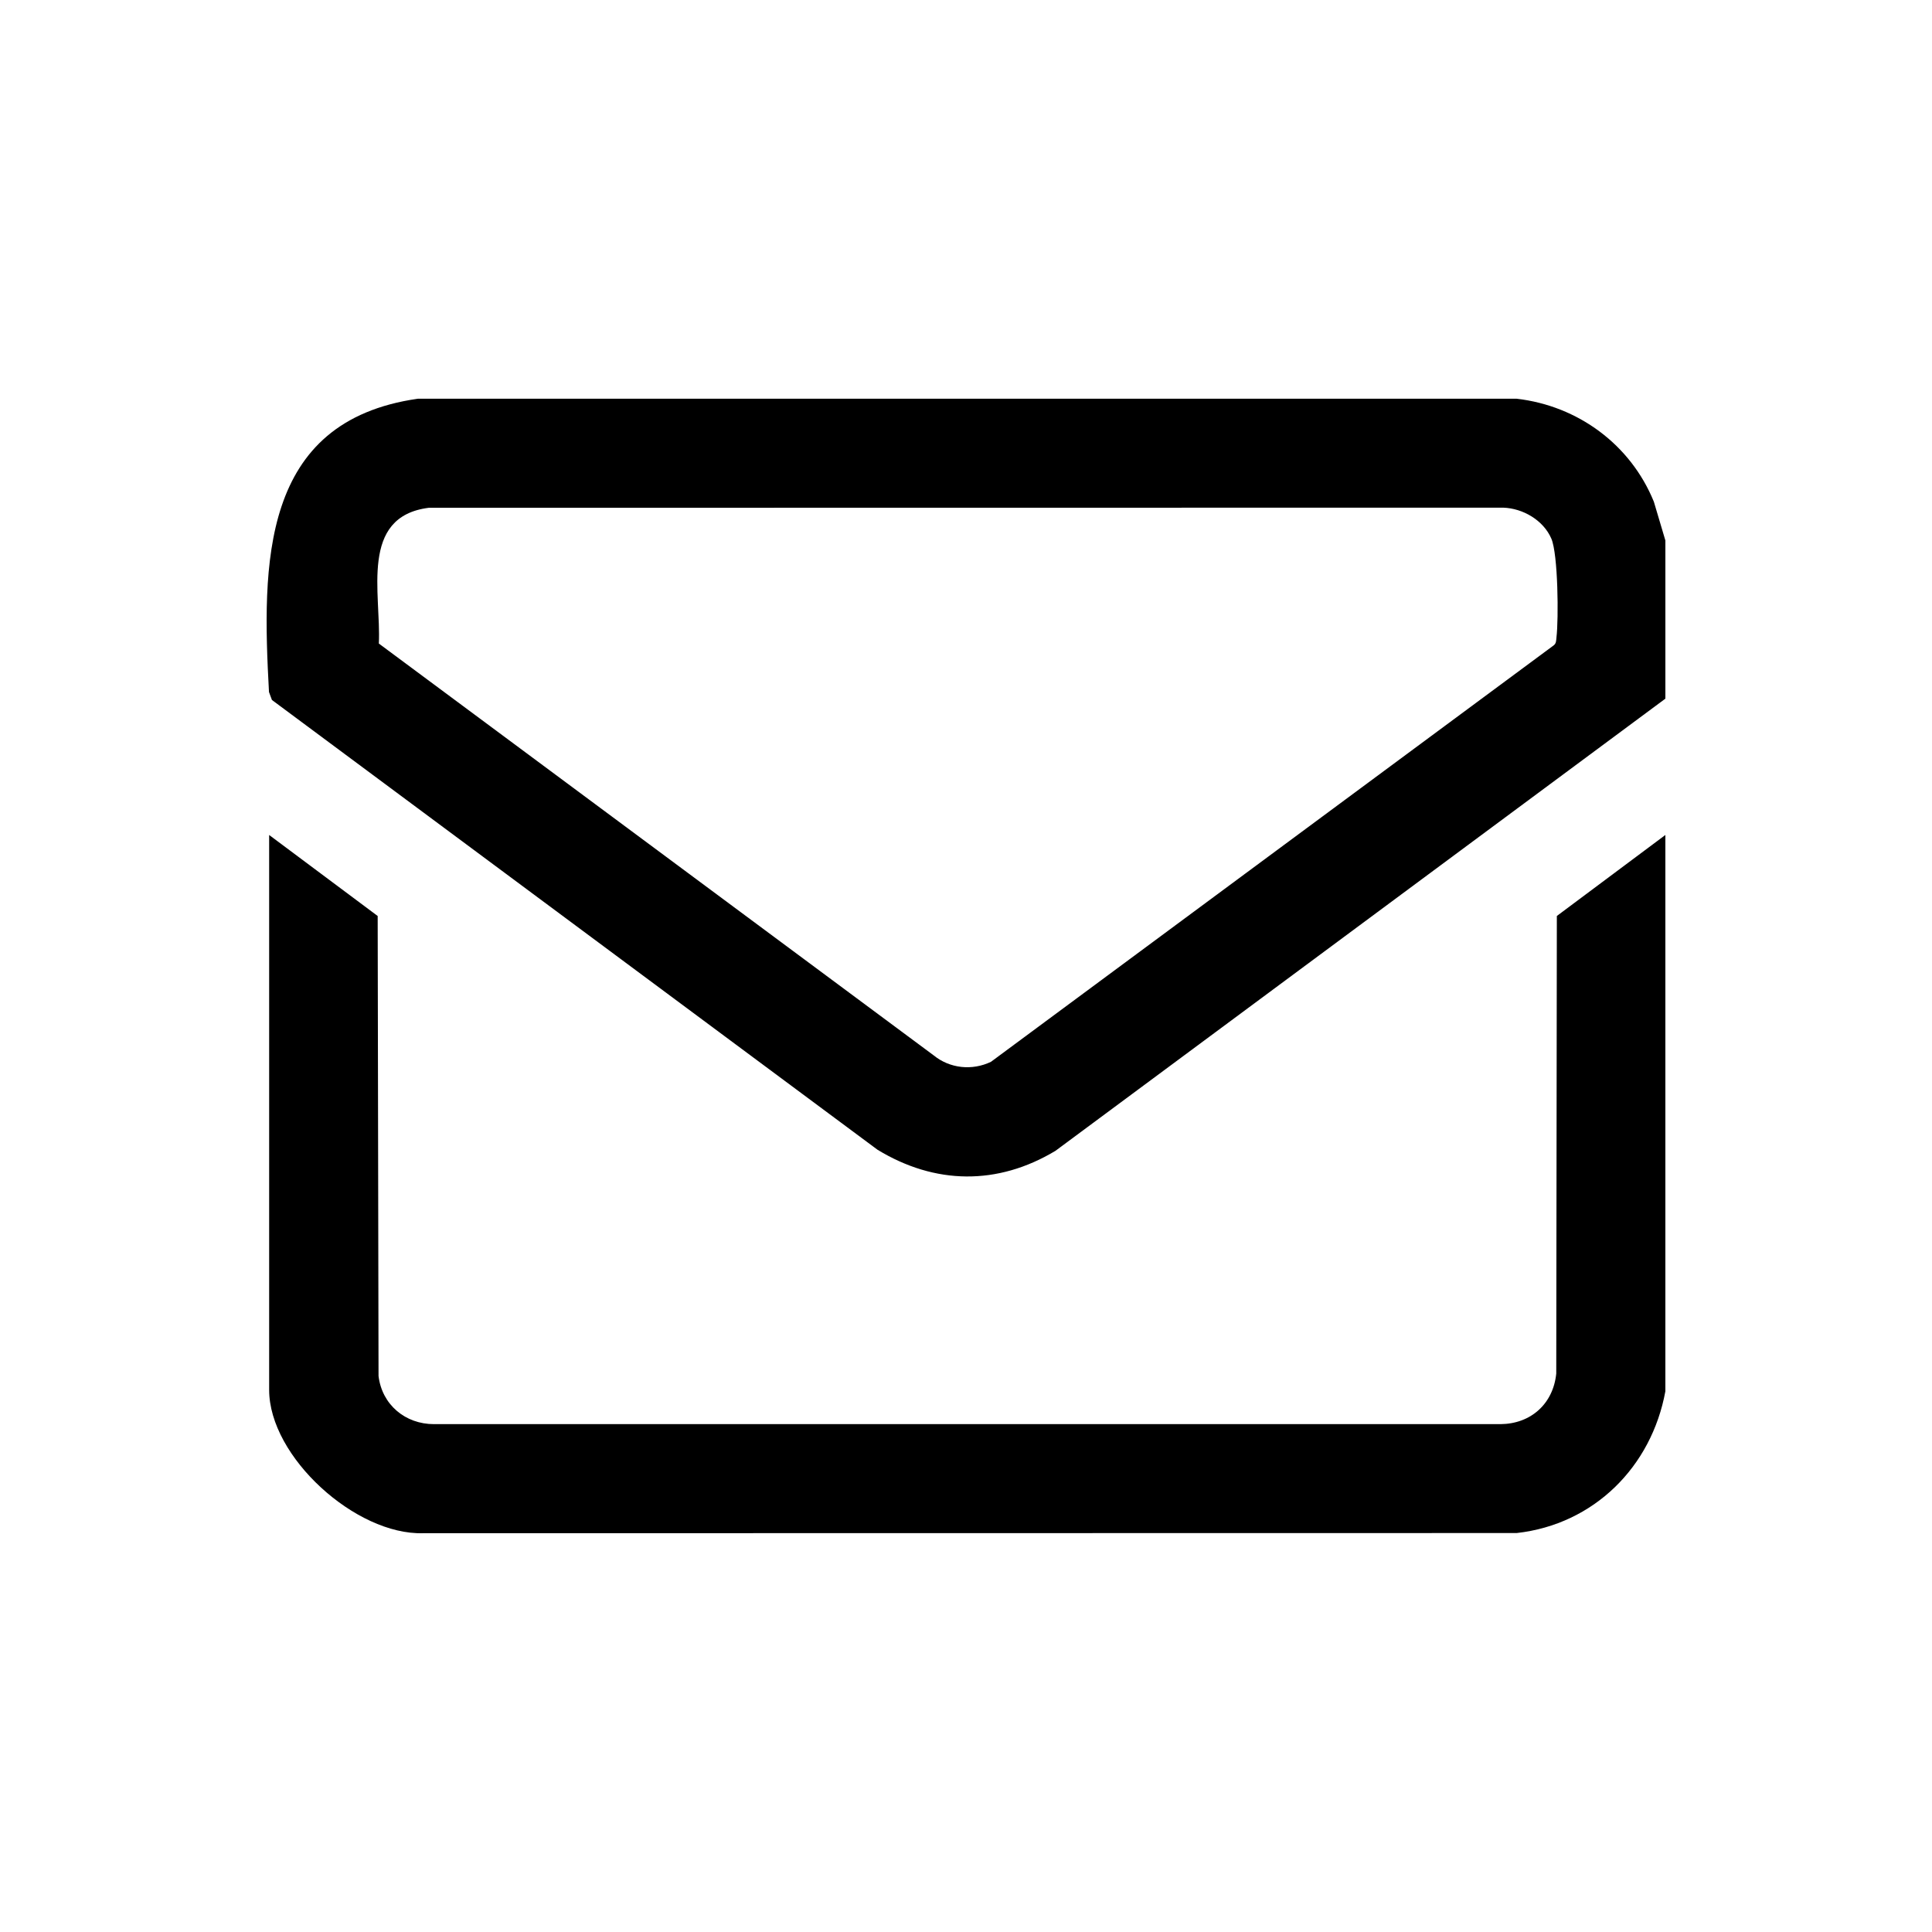 <?xml version="1.0" encoding="UTF-8"?>
<svg id="Layer_1" data-name="Layer 1" xmlns="http://www.w3.org/2000/svg" viewBox="0 0 1280 1280">
  <path d="M1095.69,332.32c-15.38-37.74-50.19-63.45-90.84-68.15H276.82c-104.51,14.9-103.2,109.83-98.61,194.3l1.95,5.28,401.21,297.98c38.02,23.17,79.5,23.79,117.87.74l404.12-299.59v-104.79l-7.66-25.77ZM1031.2,422.34c-.24,2-.06,3.93-1.93,5.3l-372.75,275.85c-12.44,5.94-27.18,4.46-37.92-4.27L250.99,426.36c1.61-32.94-13.1-84.08,33.04-89.93l711.88-.09c13.09.43,26.62,8.32,31.89,20.5,4.48,10.34,4.88,53.19,3.39,65.49Z"/>
  <path d="M1031.06,910.01c-2.02,20.06-16.83,33.35-36.94,33.52H287.55c-19.05.03-34.48-12.9-36.76-31.9l-.57-304.76-71.9-53.67v367.66c0,44.32,57.39,96.27,102,94.93l724.54-.11c51.23-5.76,89.33-43.91,98.49-93.92v-368.57l-71.9,53.67-.39,303.13Z"/>
</svg>